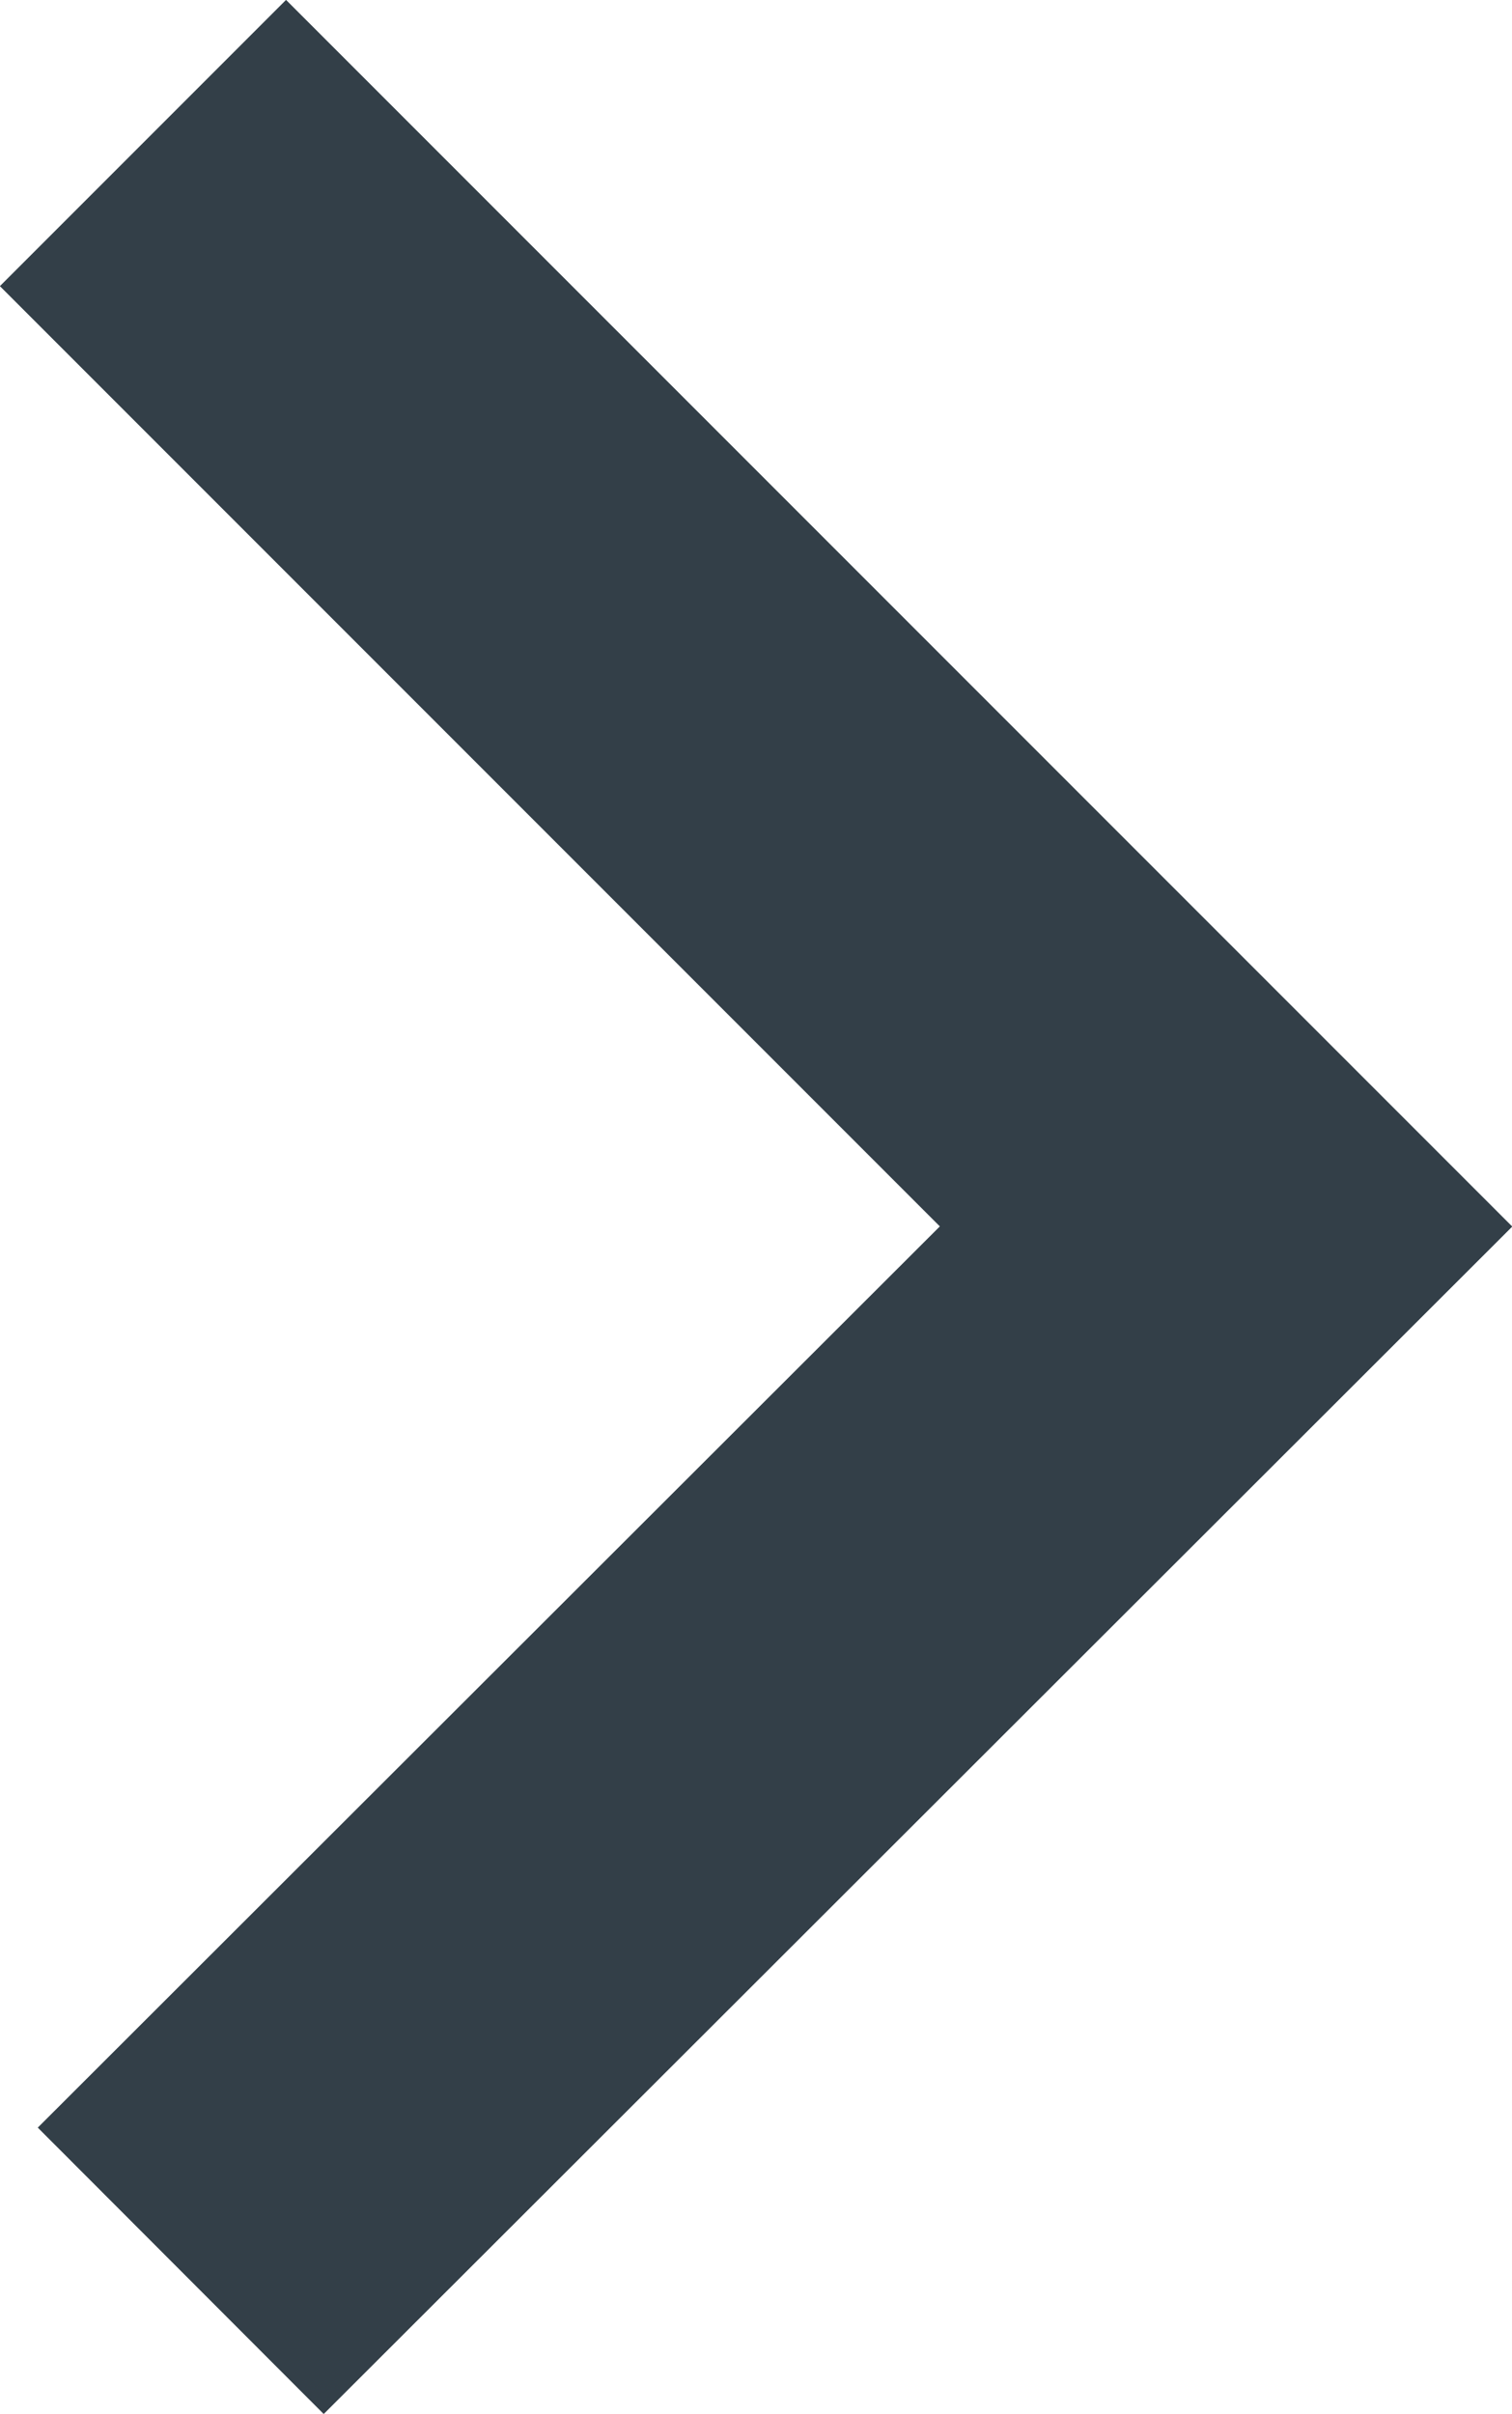 <?xml version="1.0" encoding="UTF-8"?><svg id="Layer_2" xmlns="http://www.w3.org/2000/svg" viewBox="0 0 11.21 17.89"><defs><style>.cls-1{fill:none;stroke:#333f48;stroke-miterlimit:10;stroke-width:3px;}</style></defs><g id="Layer_1_copy"><polyline class="cls-1" points="1.06 1.06 9.09 9.09 1.34 16.83"/></g></svg>
